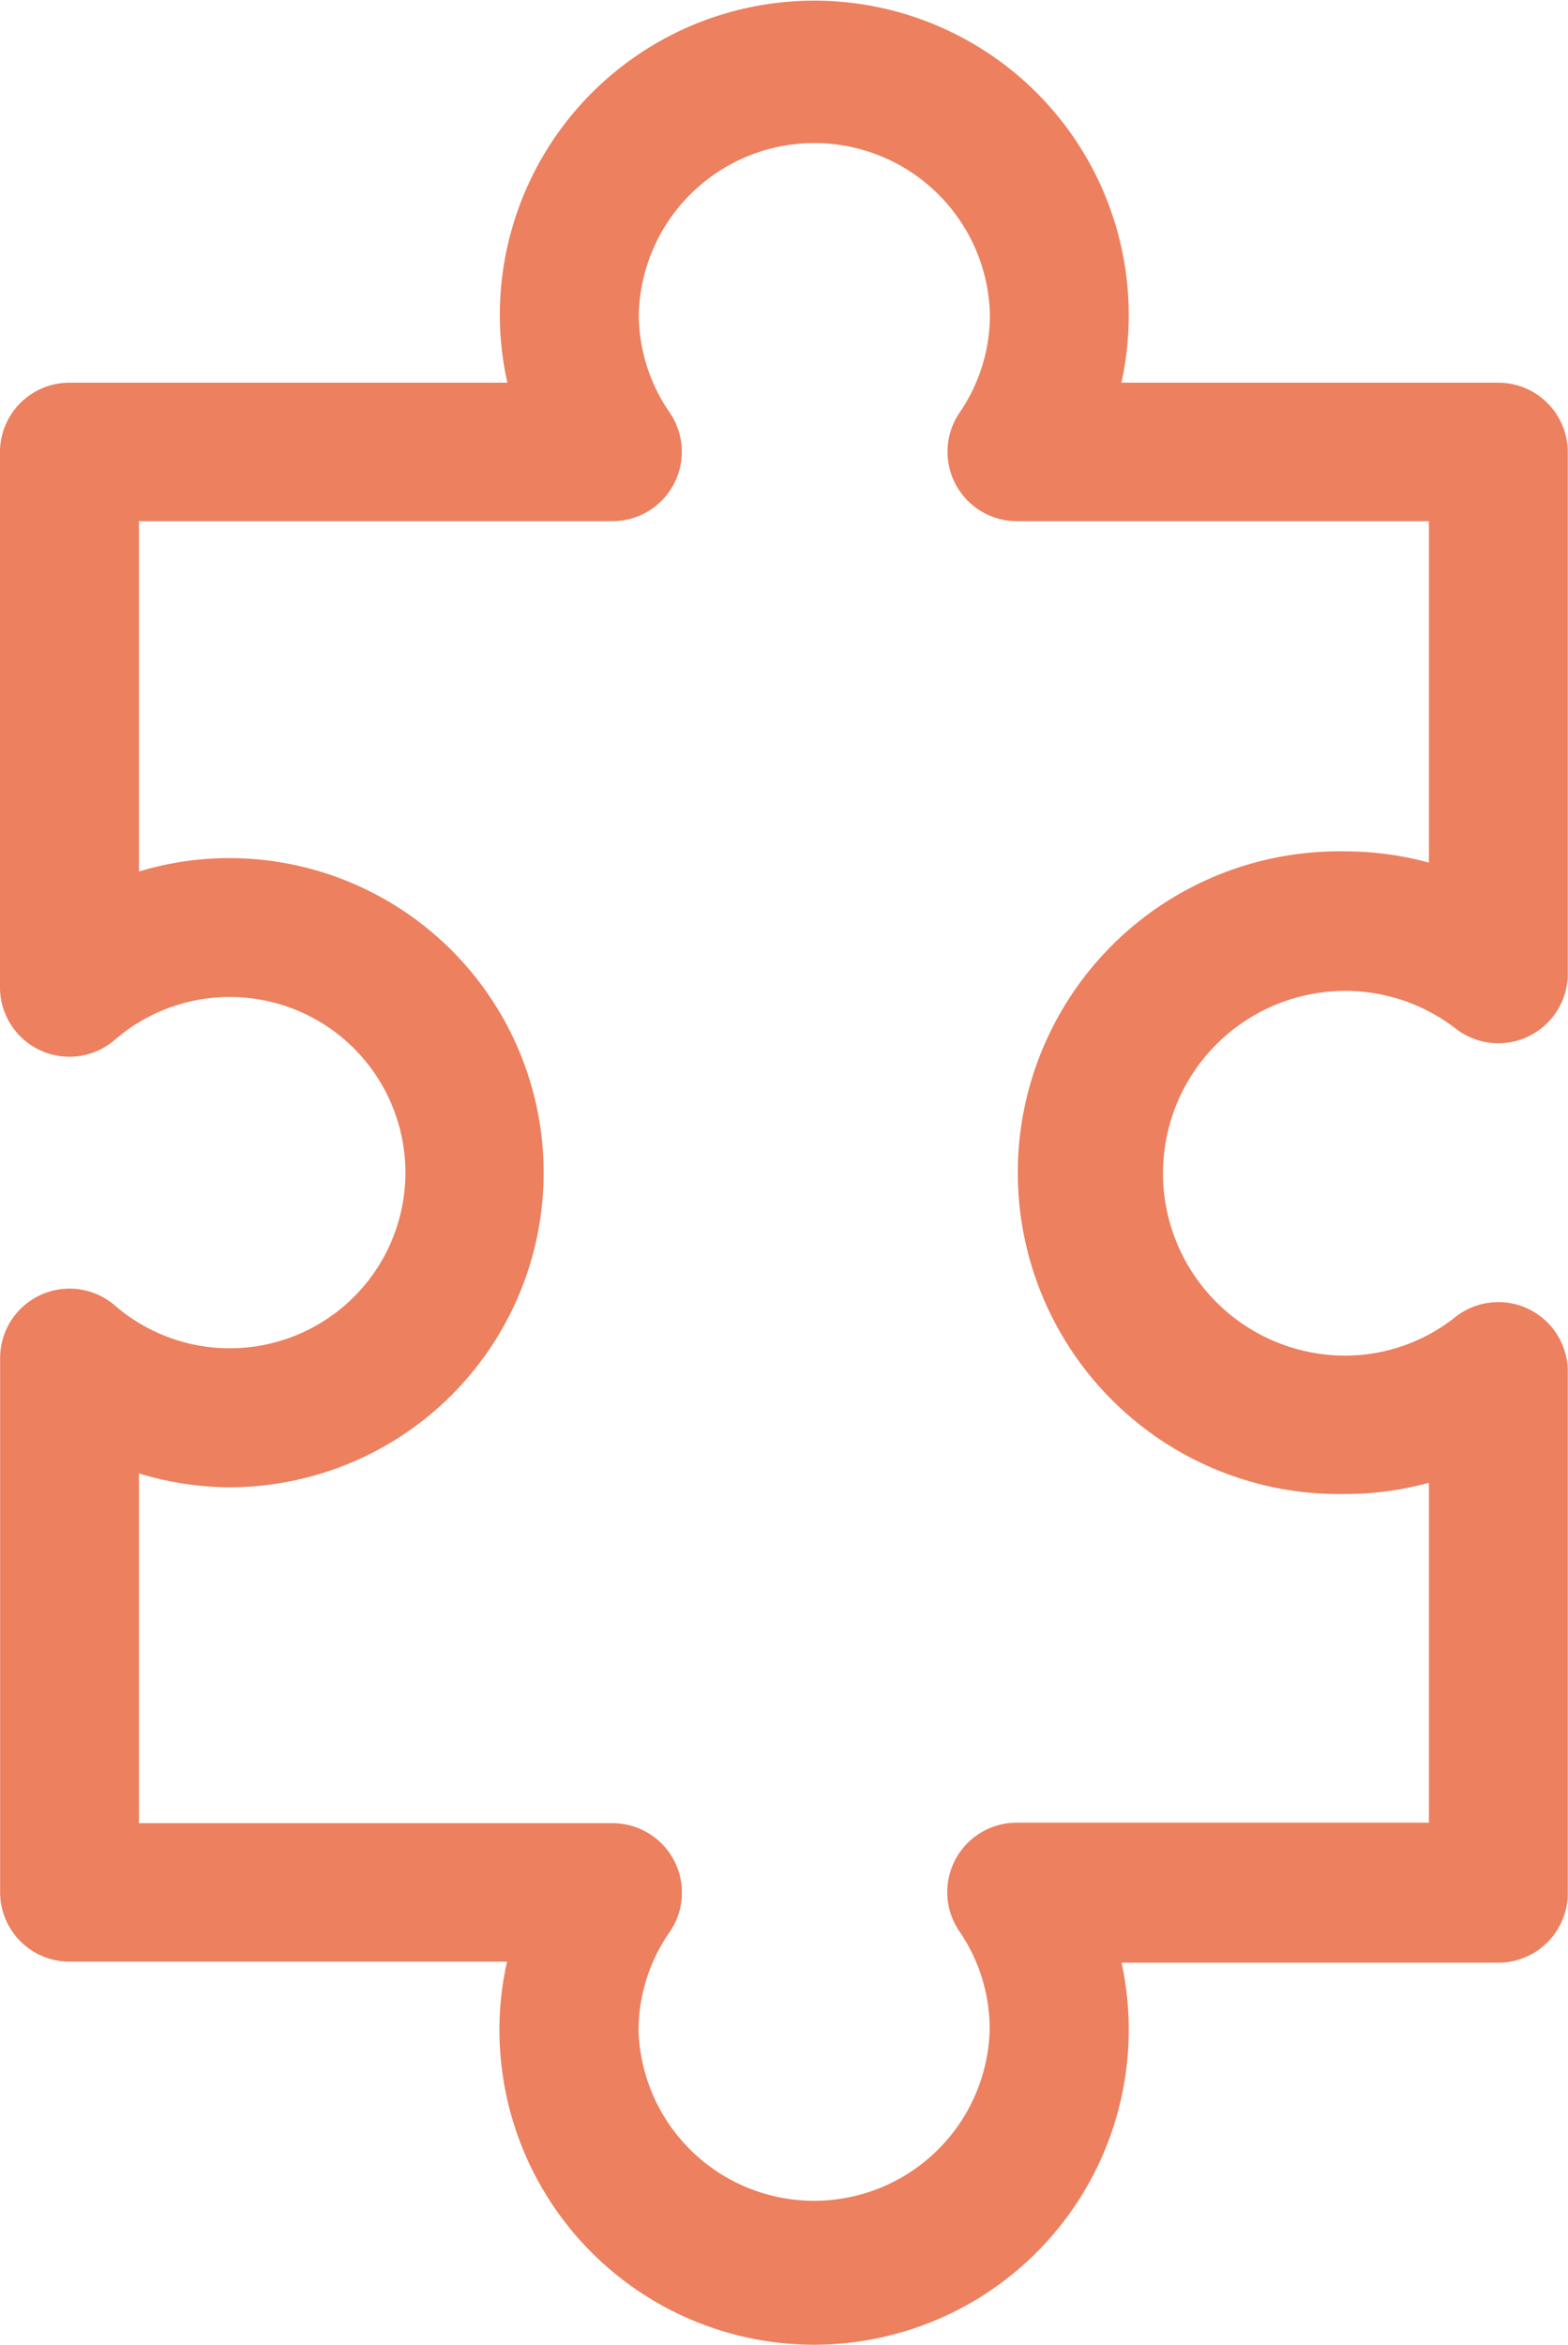 <svg xmlns="http://www.w3.org/2000/svg" width="12.401" height="18.54" viewBox="0 0 12.401 18.54"><g transform="translate(0)"><g transform="translate(0 0)"><path d="M6.191,18.29A2.49,2.49,0,0,1,3.7,15.8a2.455,2.455,0,0,1,.06-.539H.3a.549.549,0,0,1-.549-.549V10.489a.549.549,0,0,1,.907-.417,1.389,1.389,0,1,0,0-2.1A.549.549,0,0,1-.25,7.556V3.325A.549.549,0,0,1,.3,2.776H3.763a2.455,2.455,0,0,1-.06-.539,2.487,2.487,0,1,1,4.916.539H11.6a.549.549,0,0,1,.549.549V7.449a.549.549,0,0,1-.884.436,1.428,1.428,0,0,0-.875-.3,1.442,1.442,0,1,0,0,2.884,1.4,1.4,0,0,0,.871-.306.549.549,0,0,1,.888.433v4.124a.549.549,0,0,1-.549.549H8.62A2.491,2.491,0,0,1,6.191,18.29ZM.849,14.166H4.593a.549.549,0,0,1,.453.861A1.366,1.366,0,0,0,4.8,15.8a1.389,1.389,0,0,0,2.777,0,1.364,1.364,0,0,0-.238-.777.549.549,0,0,1,.453-.861h3.259V11.474a2.479,2.479,0,0,1-.66.089,2.541,2.541,0,1,1,0-5.081,2.49,2.49,0,0,1,.66.089v-2.7H7.794a.549.549,0,0,1-.453-.861,1.364,1.364,0,0,0,.238-.777,1.389,1.389,0,0,0-2.777,0,1.366,1.366,0,0,0,.243.777.549.549,0,0,1-.453.861H.849V6.641a2.464,2.464,0,0,1,.713-.106,2.487,2.487,0,1,1,0,4.975A2.464,2.464,0,0,1,.849,11.4Z" transform="translate(0.25 0.25)" fill="#ec805f"/></g></g></svg>